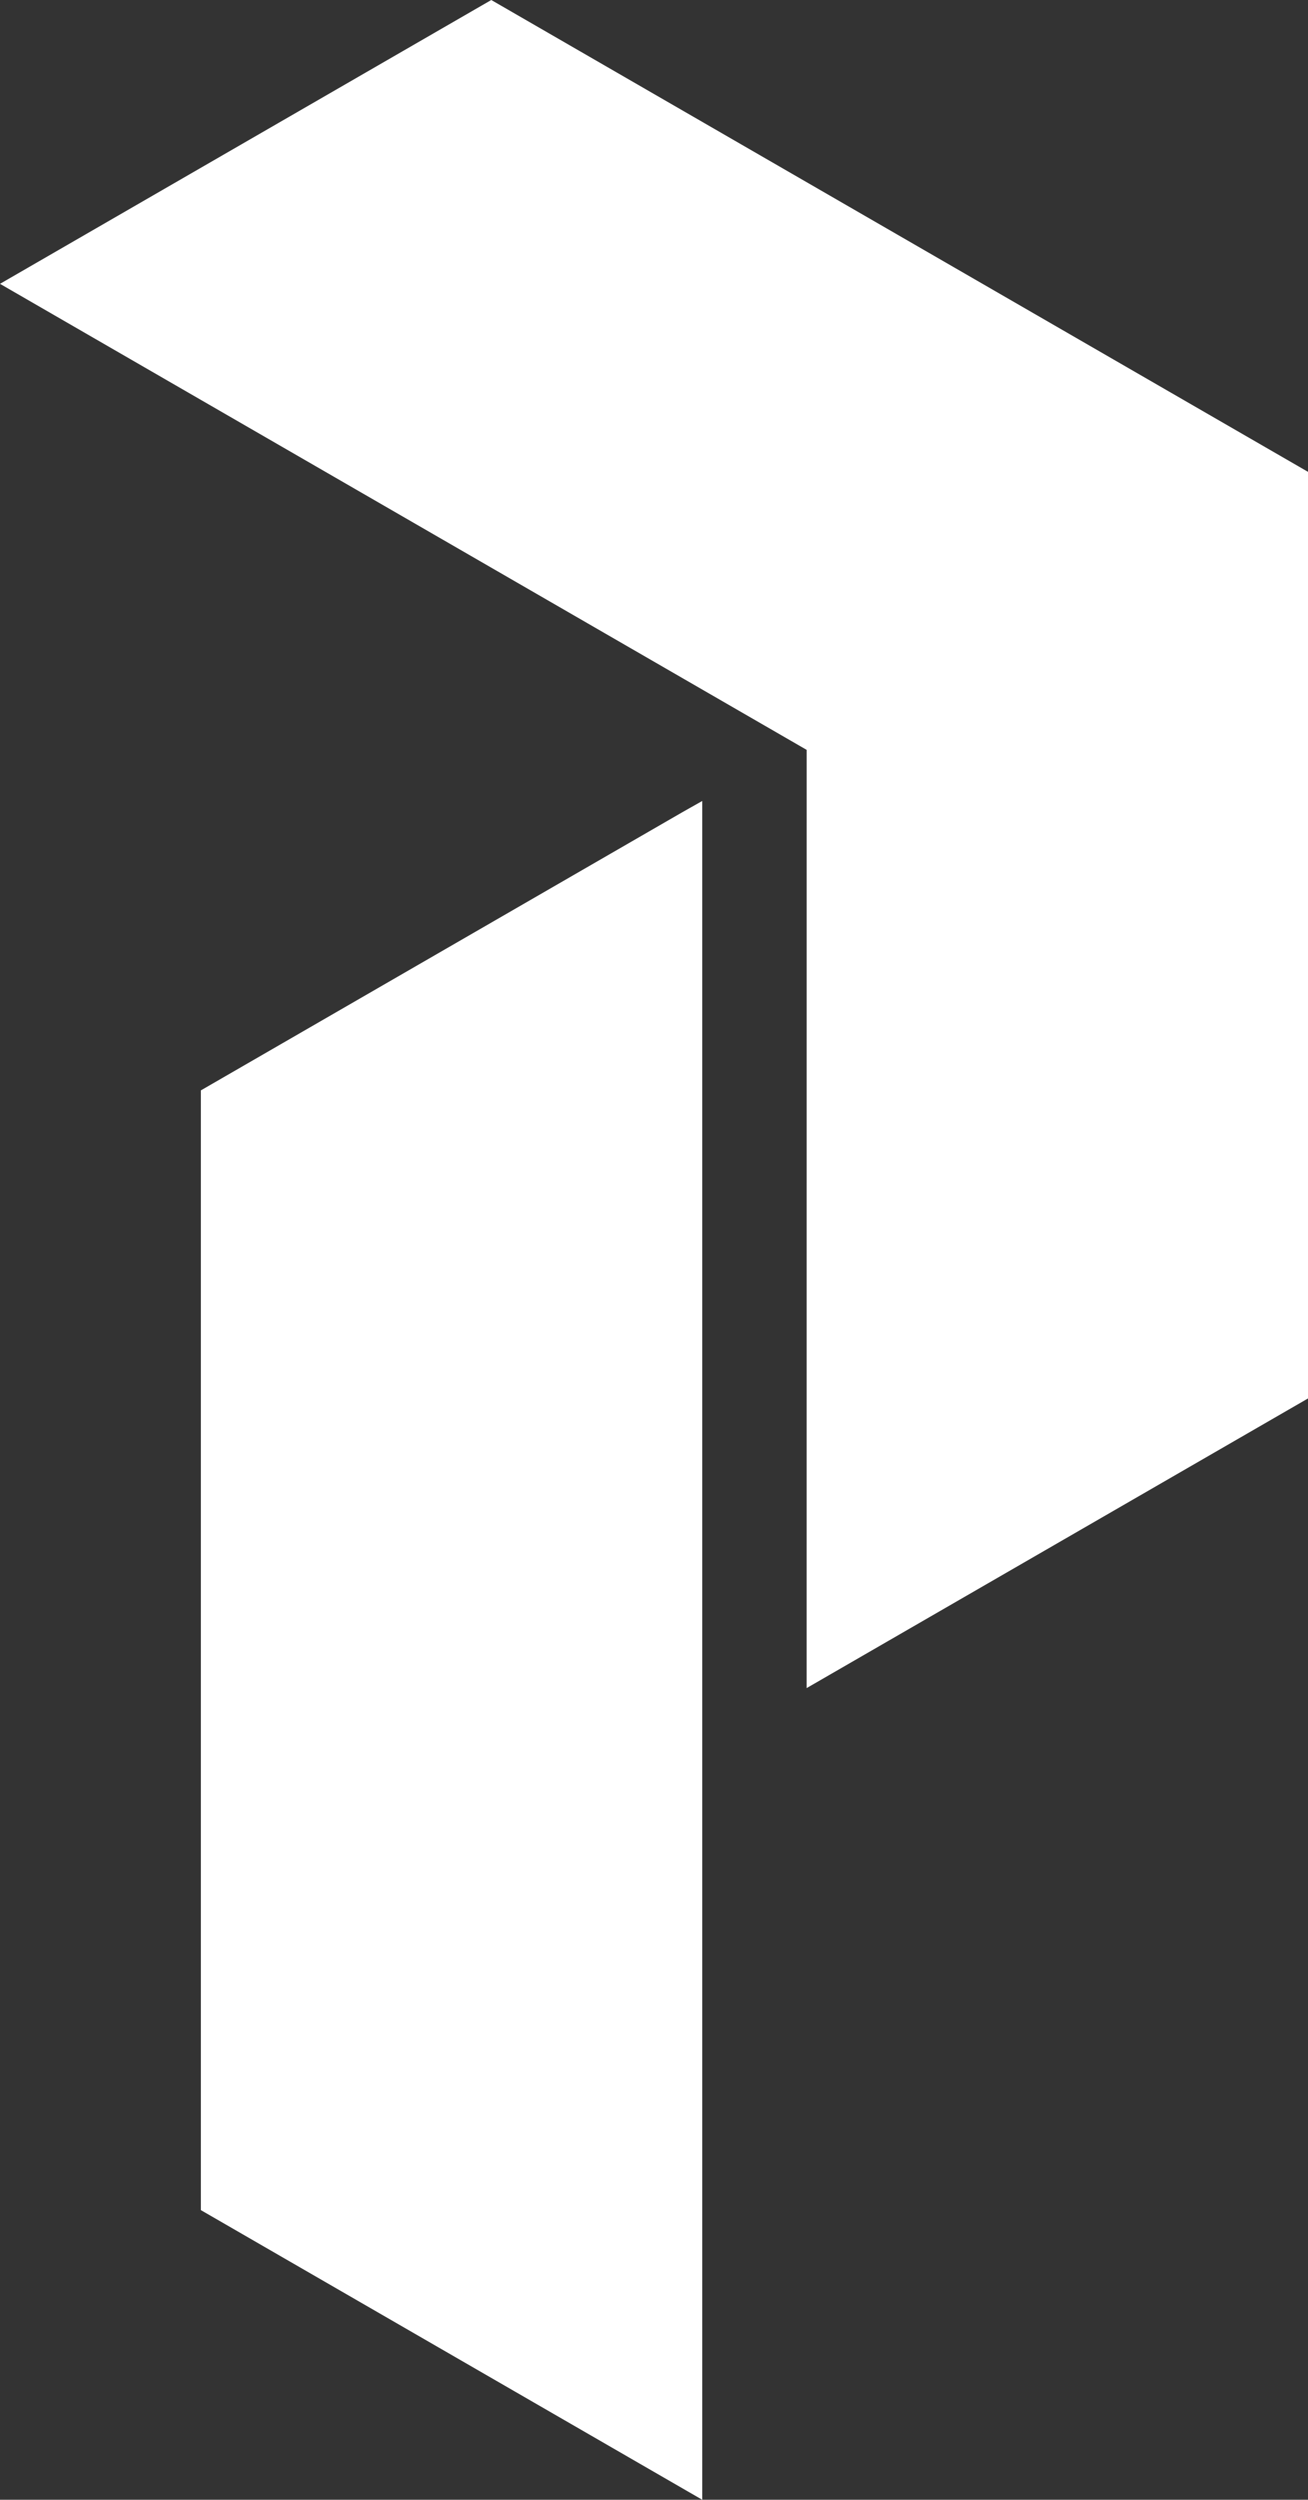 <svg xmlns="http://www.w3.org/2000/svg" viewBox="0 0 463.64 885.47"><rect x="0" y="0" width="463.64" height="885.47" fill="#333333" stroke="none"/><defs><style>.cls-1{fill:#fff;}</style></defs><title>Asset 9</title><g id="Layer_2" data-name="Layer 2"><g id="Layer_1-2" data-name="Layer 1"><polygon class="cls-1" points="248.92 283.72 248.92 885.47 71.2 782.87 71.2 386.24 241.84 287.72 248.92 283.72"/><polygon class="cls-1" points="463.64 167.14 463.64 495.36 285.92 597.96 285.93 265.62 0 100.54 174.14 0 460.07 165.08 463.64 167.14"/></g></g></svg>